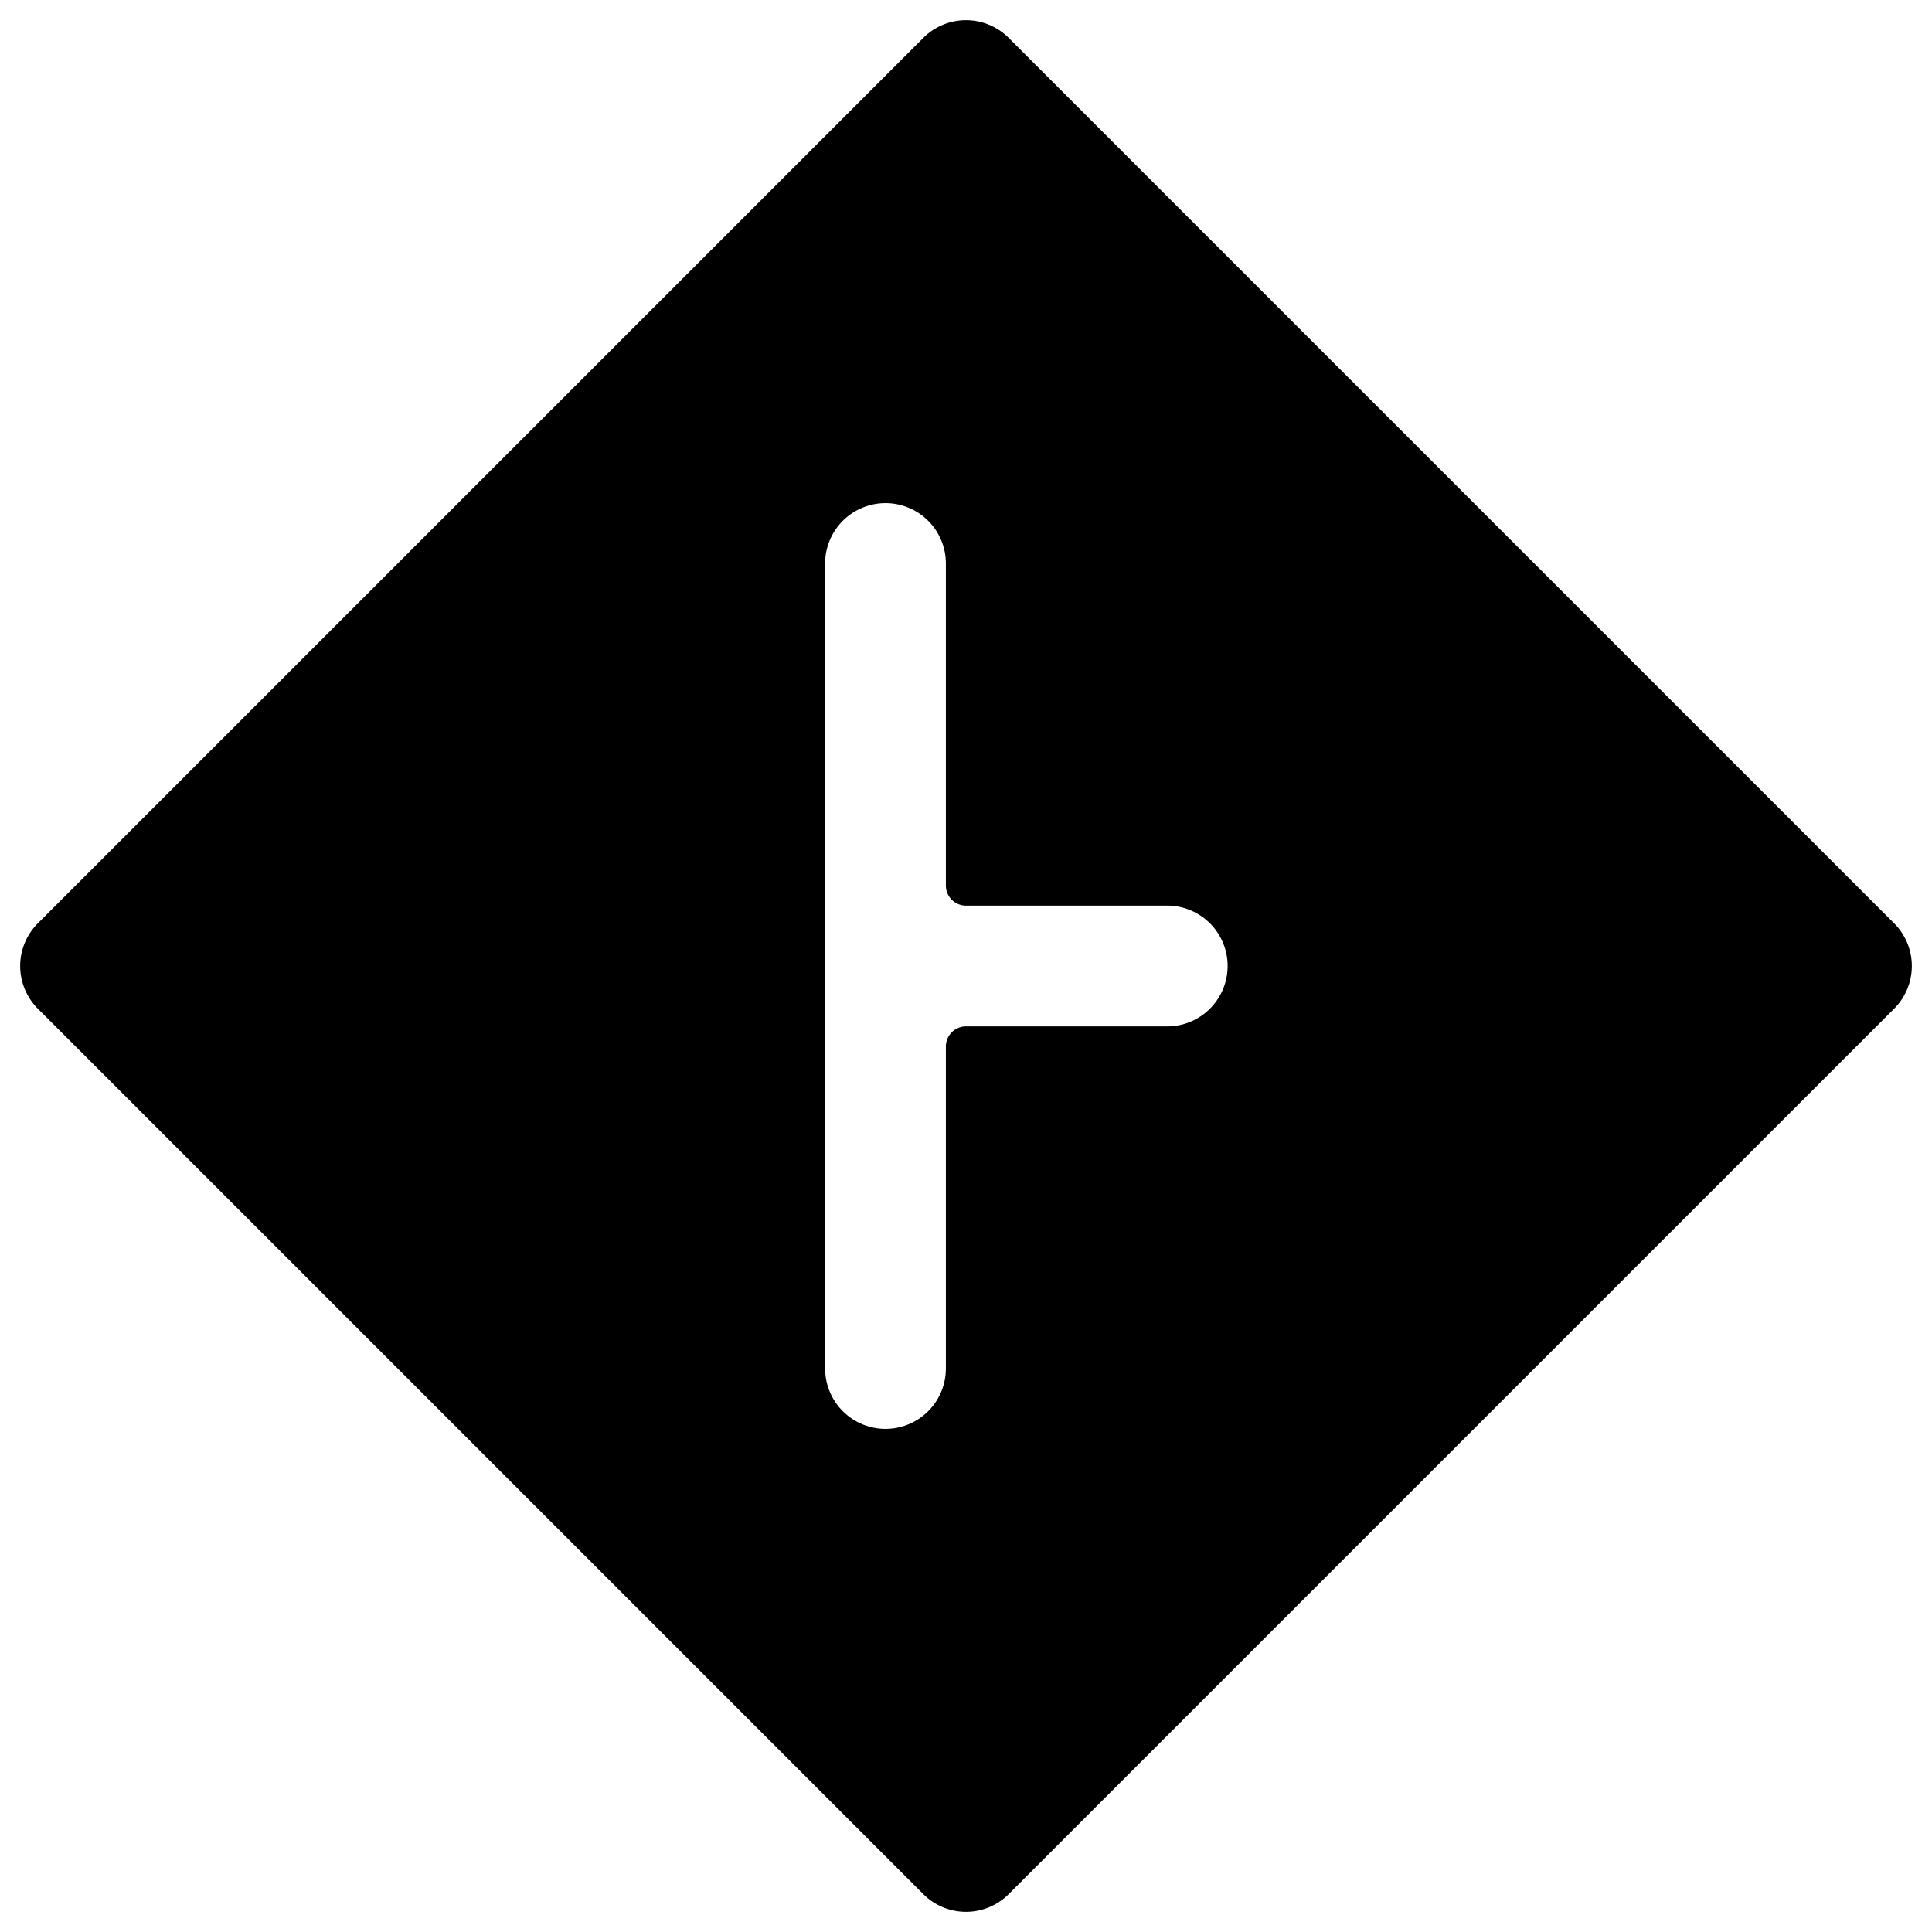 <svg xmlns="http://www.w3.org/2000/svg" viewBox="0 0 24 24"><path d="m23.53 11.47 -11 -11a0.75 0.75 0 0 0 -1.06 0l-11 11a0.75 0.75 0 0 0 0 1.06l11 11a0.75 0.75 0 0 0 1.06 0l11 -11a0.75 0.75 0 0 0 0 -1.06Zm-9 1.28H12a0.25 0.25 0 0 0 -0.25 0.25v4a0.75 0.75 0 0 1 -1.5 0V7a0.75 0.75 0 0 1 1.5 0v4a0.25 0.25 0 0 0 0.25 0.25h2.5a0.75 0.75 0 0 1 0 1.5Z" fill="#000000" stroke-width="1"></path></svg>